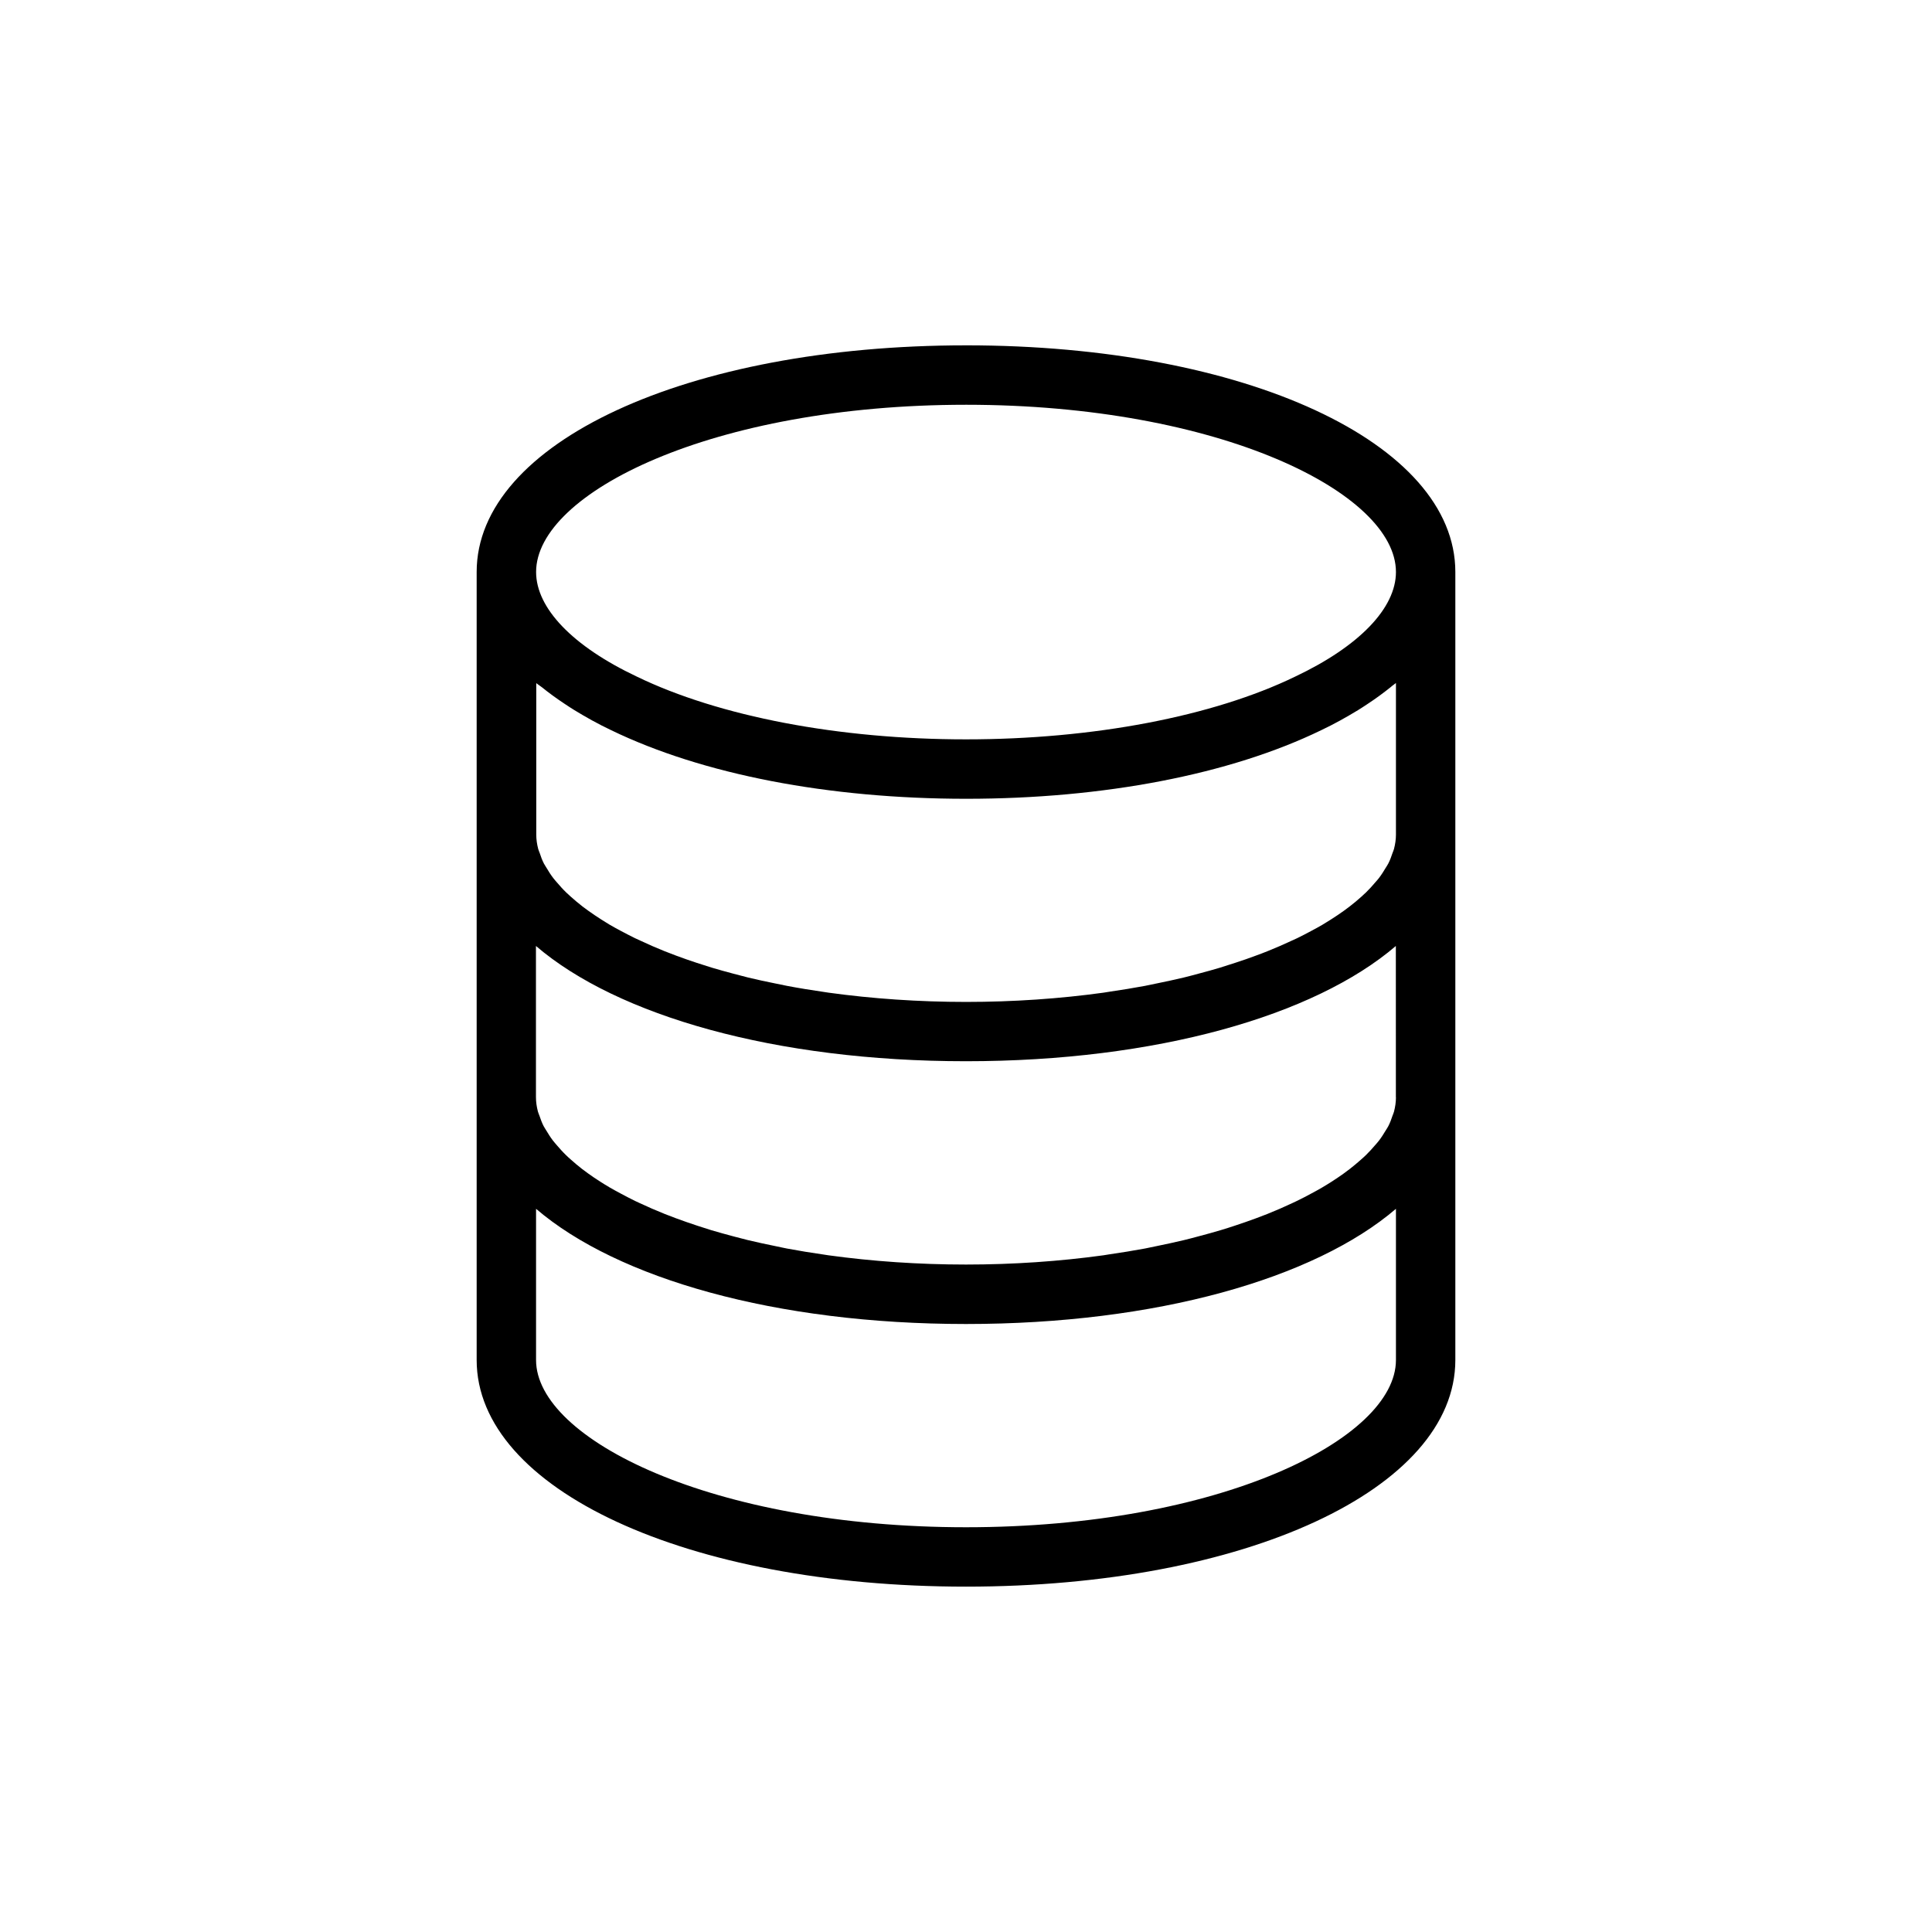 <?xml version="1.0" encoding="UTF-8"?>
<!-- The Best Svg Icon site in the world: iconSvg.co, Visit us! https://iconsvg.co -->
<svg fill="#000000" width="800px" height="800px" version="1.1" viewBox="144 144 512 512" xmlns="http://www.w3.org/2000/svg">
 <path d="m400 235.52c-73.934 0-129.68 25.836-129.68 60.062v208.83c0 34.242 55.75 60.062 129.68 60.062s129.68-25.836 129.68-60.062v-208.83c0-34.246-55.75-60.066-129.68-60.066zm0 15.746c67.148 0 113.94 23.348 113.94 44.32 0 9.574-9.715 19.68-26.719 27.727-21.789 10.562-53.578 16.625-87.223 16.625s-65.434-6.062-87.285-16.656c-16.941-8.016-26.641-18.105-26.641-27.695-0.016-20.973 46.777-44.32 113.93-44.32zm113.94 73.742v40.18c0 1.258-0.188 2.535-0.52 3.809-0.094 0.379-0.285 0.738-0.41 1.117-0.301 0.914-0.629 1.828-1.102 2.738-0.203 0.41-0.488 0.805-0.723 1.195-0.52 0.883-1.086 1.777-1.762 2.66-0.301 0.395-0.66 0.789-0.992 1.164-0.738 0.883-1.543 1.762-2.426 2.629-0.395 0.379-0.82 0.77-1.242 1.148-0.945 0.852-1.953 1.699-3.039 2.535-0.52 0.41-1.055 0.805-1.605 1.195-1.055 0.754-2.172 1.512-3.336 2.25-0.754 0.473-1.512 0.961-2.312 1.434-0.961 0.566-1.984 1.117-3.023 1.668-1.211 0.645-2.41 1.289-3.699 1.906-0.488 0.234-1.008 0.457-1.512 0.691-2 0.945-4.094 1.844-6.234 2.707-1.086 0.441-2.203 0.867-3.336 1.273-1.668 0.629-3.402 1.227-5.148 1.793-1.371 0.457-2.754 0.898-4.188 1.34-1.777 0.535-3.606 1.039-5.465 1.527-1.402 0.379-2.769 0.754-4.219 1.102-2.25 0.535-4.582 1.039-6.91 1.512-1.117 0.234-2.188 0.473-3.336 0.691-3.07 0.566-6.203 1.086-9.383 1.543-0.535 0.078-1.023 0.172-1.559 0.25-11.602 1.605-23.883 2.457-36.434 2.457-12.547 0-24.844-0.852-36.465-2.457-0.457-0.062-0.867-0.141-1.324-0.203-3.273-0.473-6.488-0.992-9.637-1.59-1.055-0.203-2.047-0.426-3.07-0.629-2.441-0.488-4.863-1.008-7.211-1.574-1.34-0.332-2.629-0.676-3.938-1.023-1.969-0.52-3.906-1.055-5.793-1.621-1.34-0.41-2.644-0.836-3.938-1.258-1.828-0.598-3.621-1.227-5.367-1.875-1.102-0.41-2.172-0.82-3.227-1.242-2.156-0.867-4.25-1.777-6.25-2.723-0.52-0.234-1.07-0.473-1.574-0.723-1.227-0.598-2.379-1.211-3.527-1.812-1.102-0.582-2.188-1.18-3.211-1.777-0.723-0.426-1.418-0.867-2.109-1.309-1.242-0.789-2.426-1.59-3.543-2.394-0.488-0.363-0.977-0.707-1.449-1.07-1.133-0.883-2.188-1.762-3.18-2.66-0.379-0.348-0.77-0.691-1.133-1.039-0.93-0.898-1.746-1.812-2.519-2.723-0.301-0.363-0.645-0.723-0.914-1.086-0.691-0.898-1.258-1.793-1.793-2.707-0.234-0.395-0.504-0.789-0.707-1.164-0.473-0.914-0.805-1.828-1.102-2.754-0.125-0.363-0.316-0.738-0.41-1.102-0.332-1.273-0.52-2.551-0.52-3.809v-40.164c0.441 0.379 1.023 0.707 1.48 1.086 1.891 1.527 3.922 3.008 6.094 4.441 0.836 0.551 1.652 1.102 2.535 1.637 3.023 1.844 6.203 3.637 9.73 5.305 24.215 11.73 57.625 18.184 94.102 18.184 36.48 0 69.887-6.453 94.023-18.152 3.543-1.668 6.738-3.481 9.777-5.32 0.867-0.52 1.668-1.07 2.488-1.605 2.234-1.465 4.312-2.992 6.25-4.551 0.383-0.371 0.934-0.688 1.344-1.051zm0 109.8c0 1.258-0.188 2.535-0.52 3.809-0.094 0.379-0.285 0.738-0.41 1.117-0.301 0.914-0.629 1.812-1.102 2.723-0.203 0.41-0.504 0.82-0.754 1.242-0.52 0.867-1.055 1.73-1.73 2.598-0.316 0.41-0.691 0.836-1.055 1.242-0.723 0.852-1.496 1.699-2.348 2.535-0.426 0.426-0.898 0.836-1.355 1.242-0.898 0.805-1.859 1.605-2.883 2.41-0.582 0.457-1.195 0.898-1.812 1.355-0.977 0.691-2 1.387-3.055 2.062-0.867 0.551-1.73 1.086-2.644 1.621-0.836 0.488-1.73 0.977-2.613 1.449-1.324 0.707-2.66 1.434-4.094 2.109-0.332 0.156-0.691 0.316-1.039 0.488-2.125 1.008-4.375 1.984-6.691 2.914-0.992 0.395-1.984 0.77-3.008 1.148-1.793 0.66-3.637 1.309-5.512 1.922-1.273 0.426-2.551 0.836-3.871 1.227-1.891 0.566-3.856 1.102-5.824 1.621-1.289 0.348-2.566 0.691-3.891 1.008-2.363 0.566-4.801 1.086-7.258 1.59-1.023 0.203-2 0.426-3.039 0.629-3.133 0.582-6.359 1.102-9.621 1.574-0.457 0.062-0.898 0.156-1.355 0.219-11.617 1.605-23.898 2.457-36.449 2.457-12.562 0-24.859-0.852-36.496-2.457-0.379-0.047-0.738-0.125-1.117-0.172-3.352-0.473-6.644-1.023-9.871-1.621-0.945-0.172-1.844-0.395-2.785-0.582-2.566-0.52-5.086-1.055-7.559-1.652-1.227-0.301-2.41-0.613-3.606-0.93-2.078-0.551-4.141-1.117-6.141-1.715-1.242-0.379-2.441-0.77-3.637-1.164-1.953-0.645-3.871-1.309-5.731-2-0.992-0.363-1.953-0.738-2.914-1.117-2.312-0.93-4.566-1.906-6.707-2.914-0.363-0.172-0.754-0.332-1.117-0.52-1.371-0.66-2.629-1.34-3.906-2.016-0.961-0.52-1.938-1.039-2.852-1.574-0.836-0.488-1.621-0.977-2.41-1.48-1.148-0.723-2.25-1.465-3.289-2.219-0.566-0.41-1.102-0.805-1.637-1.211-1.07-0.836-2.078-1.684-3.023-2.535-0.426-0.379-0.852-0.754-1.242-1.148-0.898-0.867-1.684-1.762-2.441-2.644-0.332-0.395-0.676-0.77-0.977-1.164-0.676-0.883-1.227-1.762-1.762-2.66-0.234-0.395-0.52-0.805-0.723-1.195-0.473-0.914-0.789-1.828-1.102-2.738-0.125-0.379-0.316-0.738-0.41-1.117-0.332-1.273-0.52-2.535-0.52-3.809v-40.07c21.586 18.516 63.512 30.543 113.94 30.543 50.43 0 92.34-12.027 113.94-30.543l0.008 40.113zm-113.94 113.93c-67.148 0-113.94-23.348-113.94-44.32v-40.07c21.586 18.5 63.512 30.527 113.94 30.527s92.34-12.027 113.94-30.527v40.07c-0.004 20.969-46.793 44.32-113.94 44.32z"/>
</svg>
